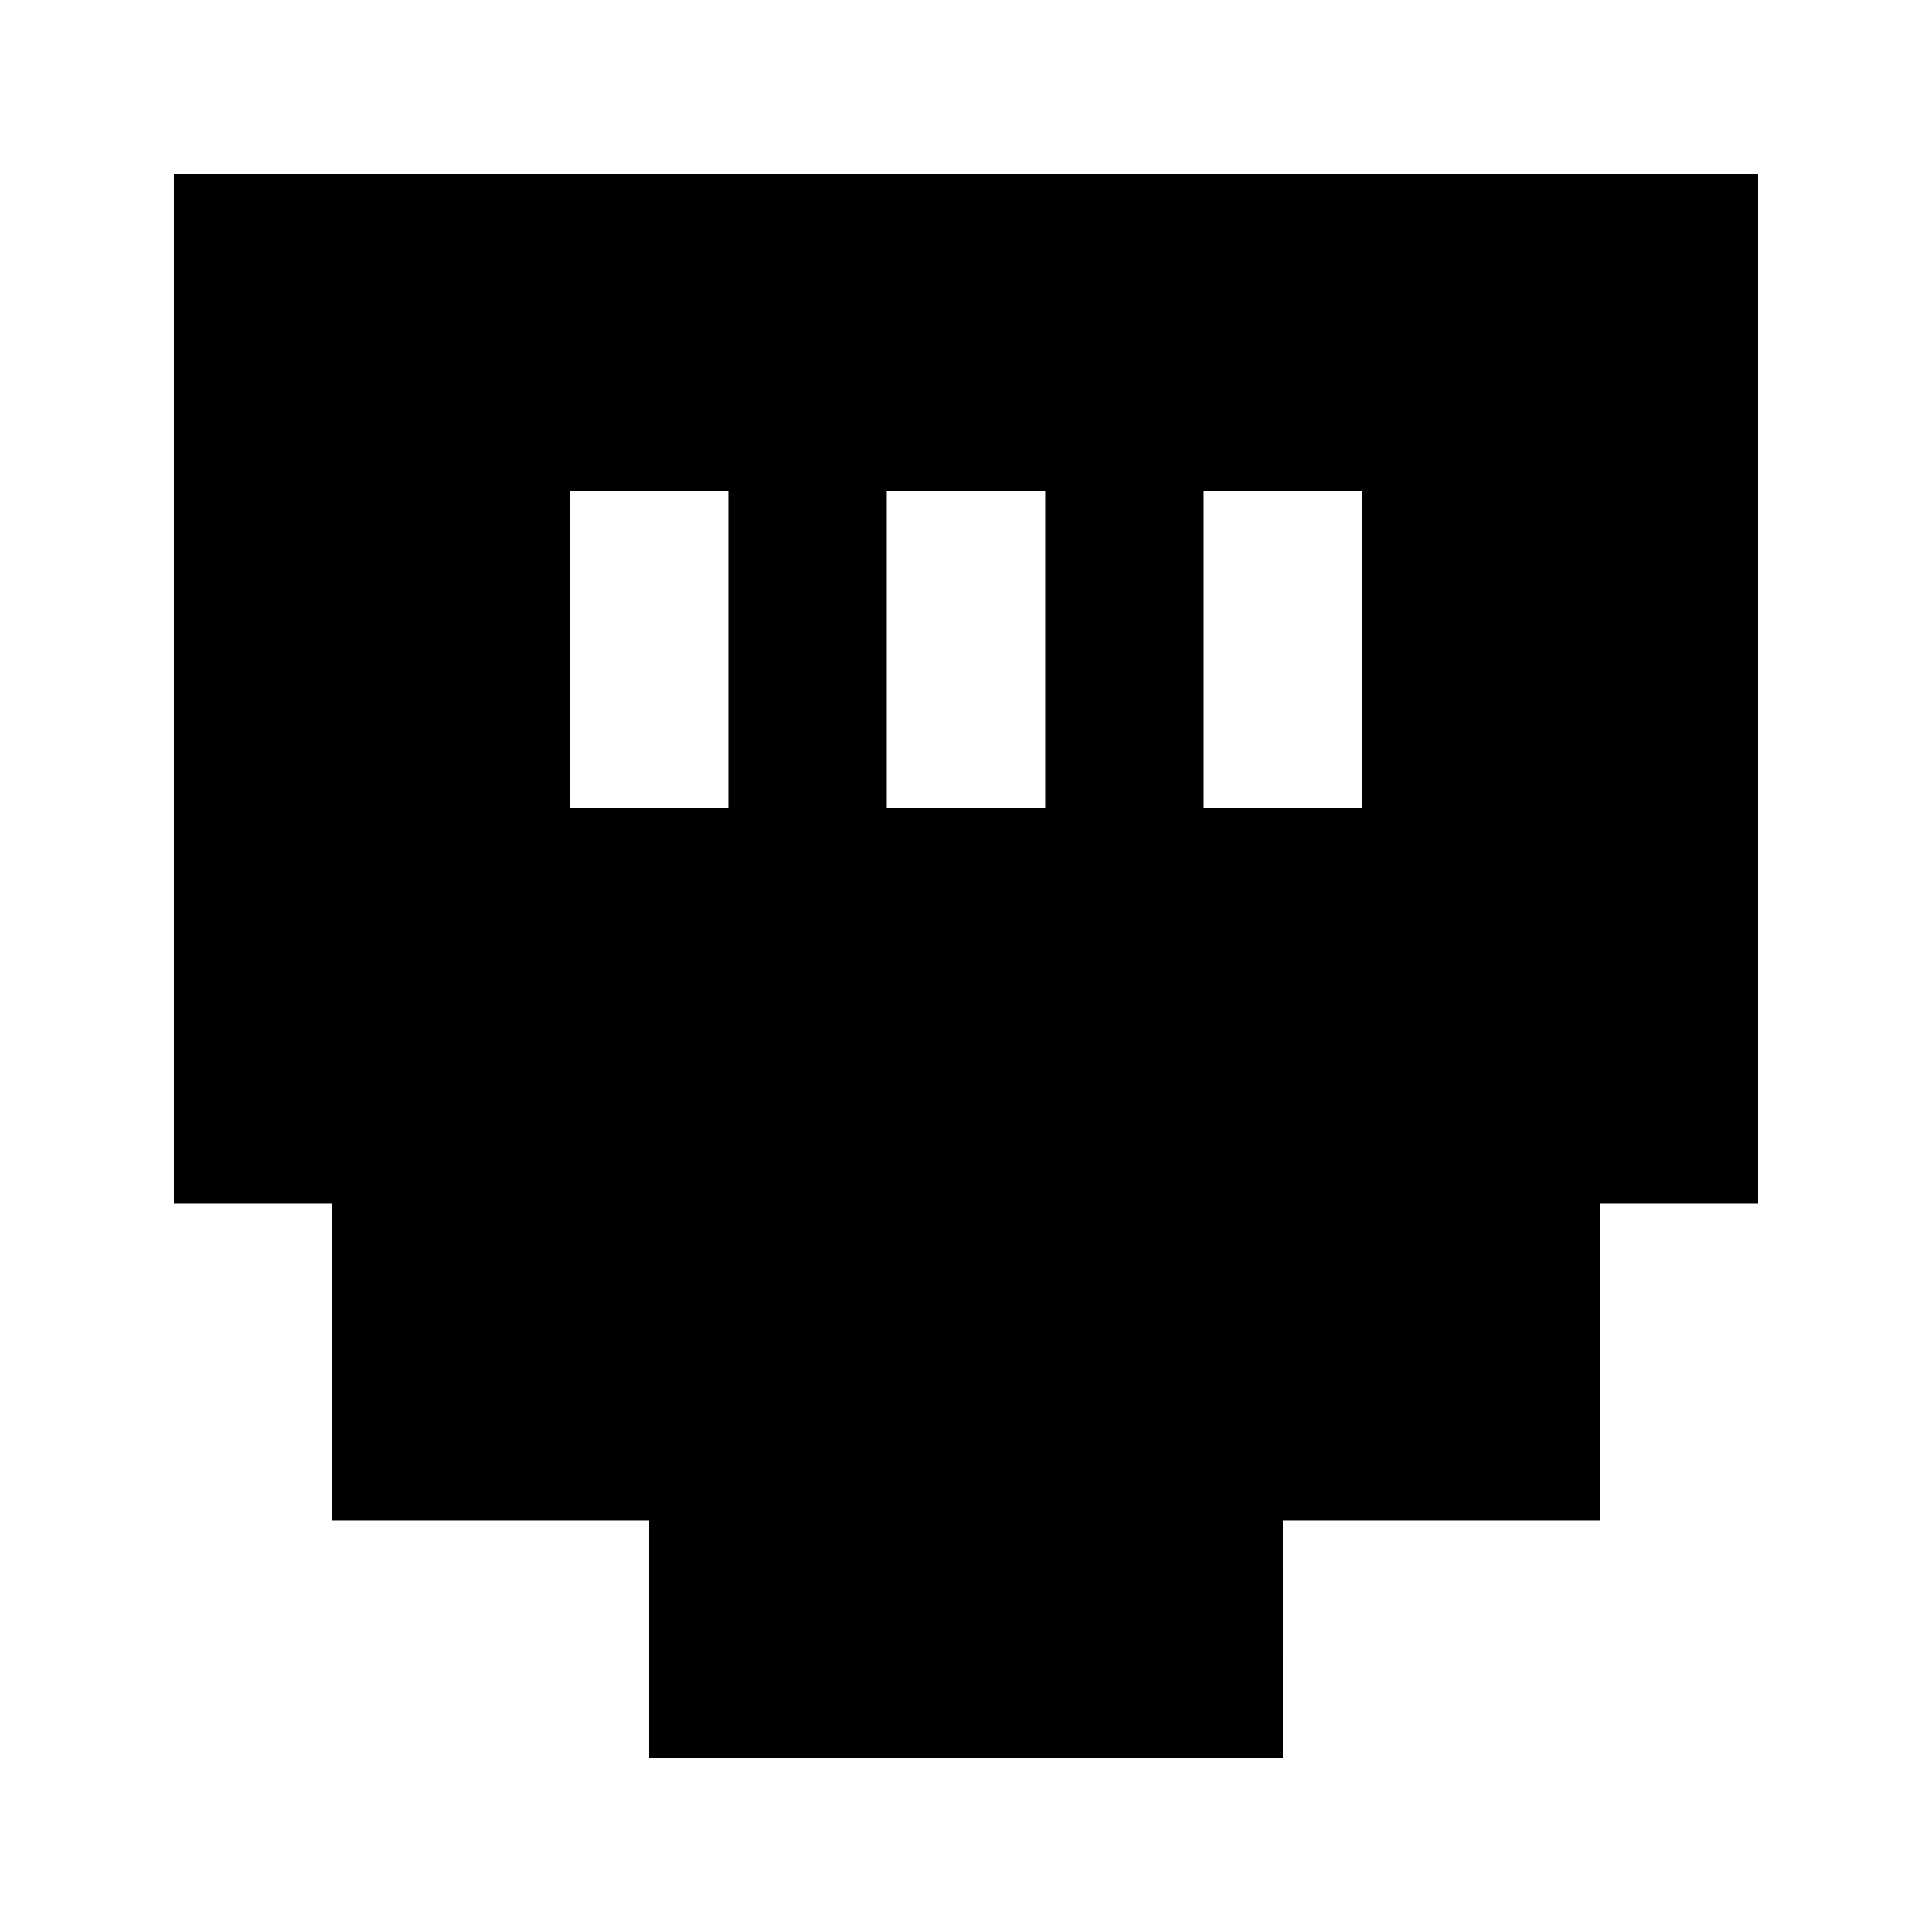 <?xml version="1.0" encoding="UTF-8"?>
<!-- Uploaded to: SVG Repo, www.svgrepo.com, Generator: SVG Repo Mixer Tools -->
<svg fill="#000000" width="800px" height="800px" version="1.1" viewBox="144 144 512 512" xmlns="http://www.w3.org/2000/svg">
 <path d="m232.06 546.94h83.969v62.977h167.94l-0.004-62.977h83.969v-83.965h41.984v-272.9h-419.84v272.9h41.984zm230.91-272.89h41.984v83.969h-41.984zm-83.969 0h41.984v83.969h-41.984zm-83.969 0h41.984v83.969h-41.984z"/>
</svg>